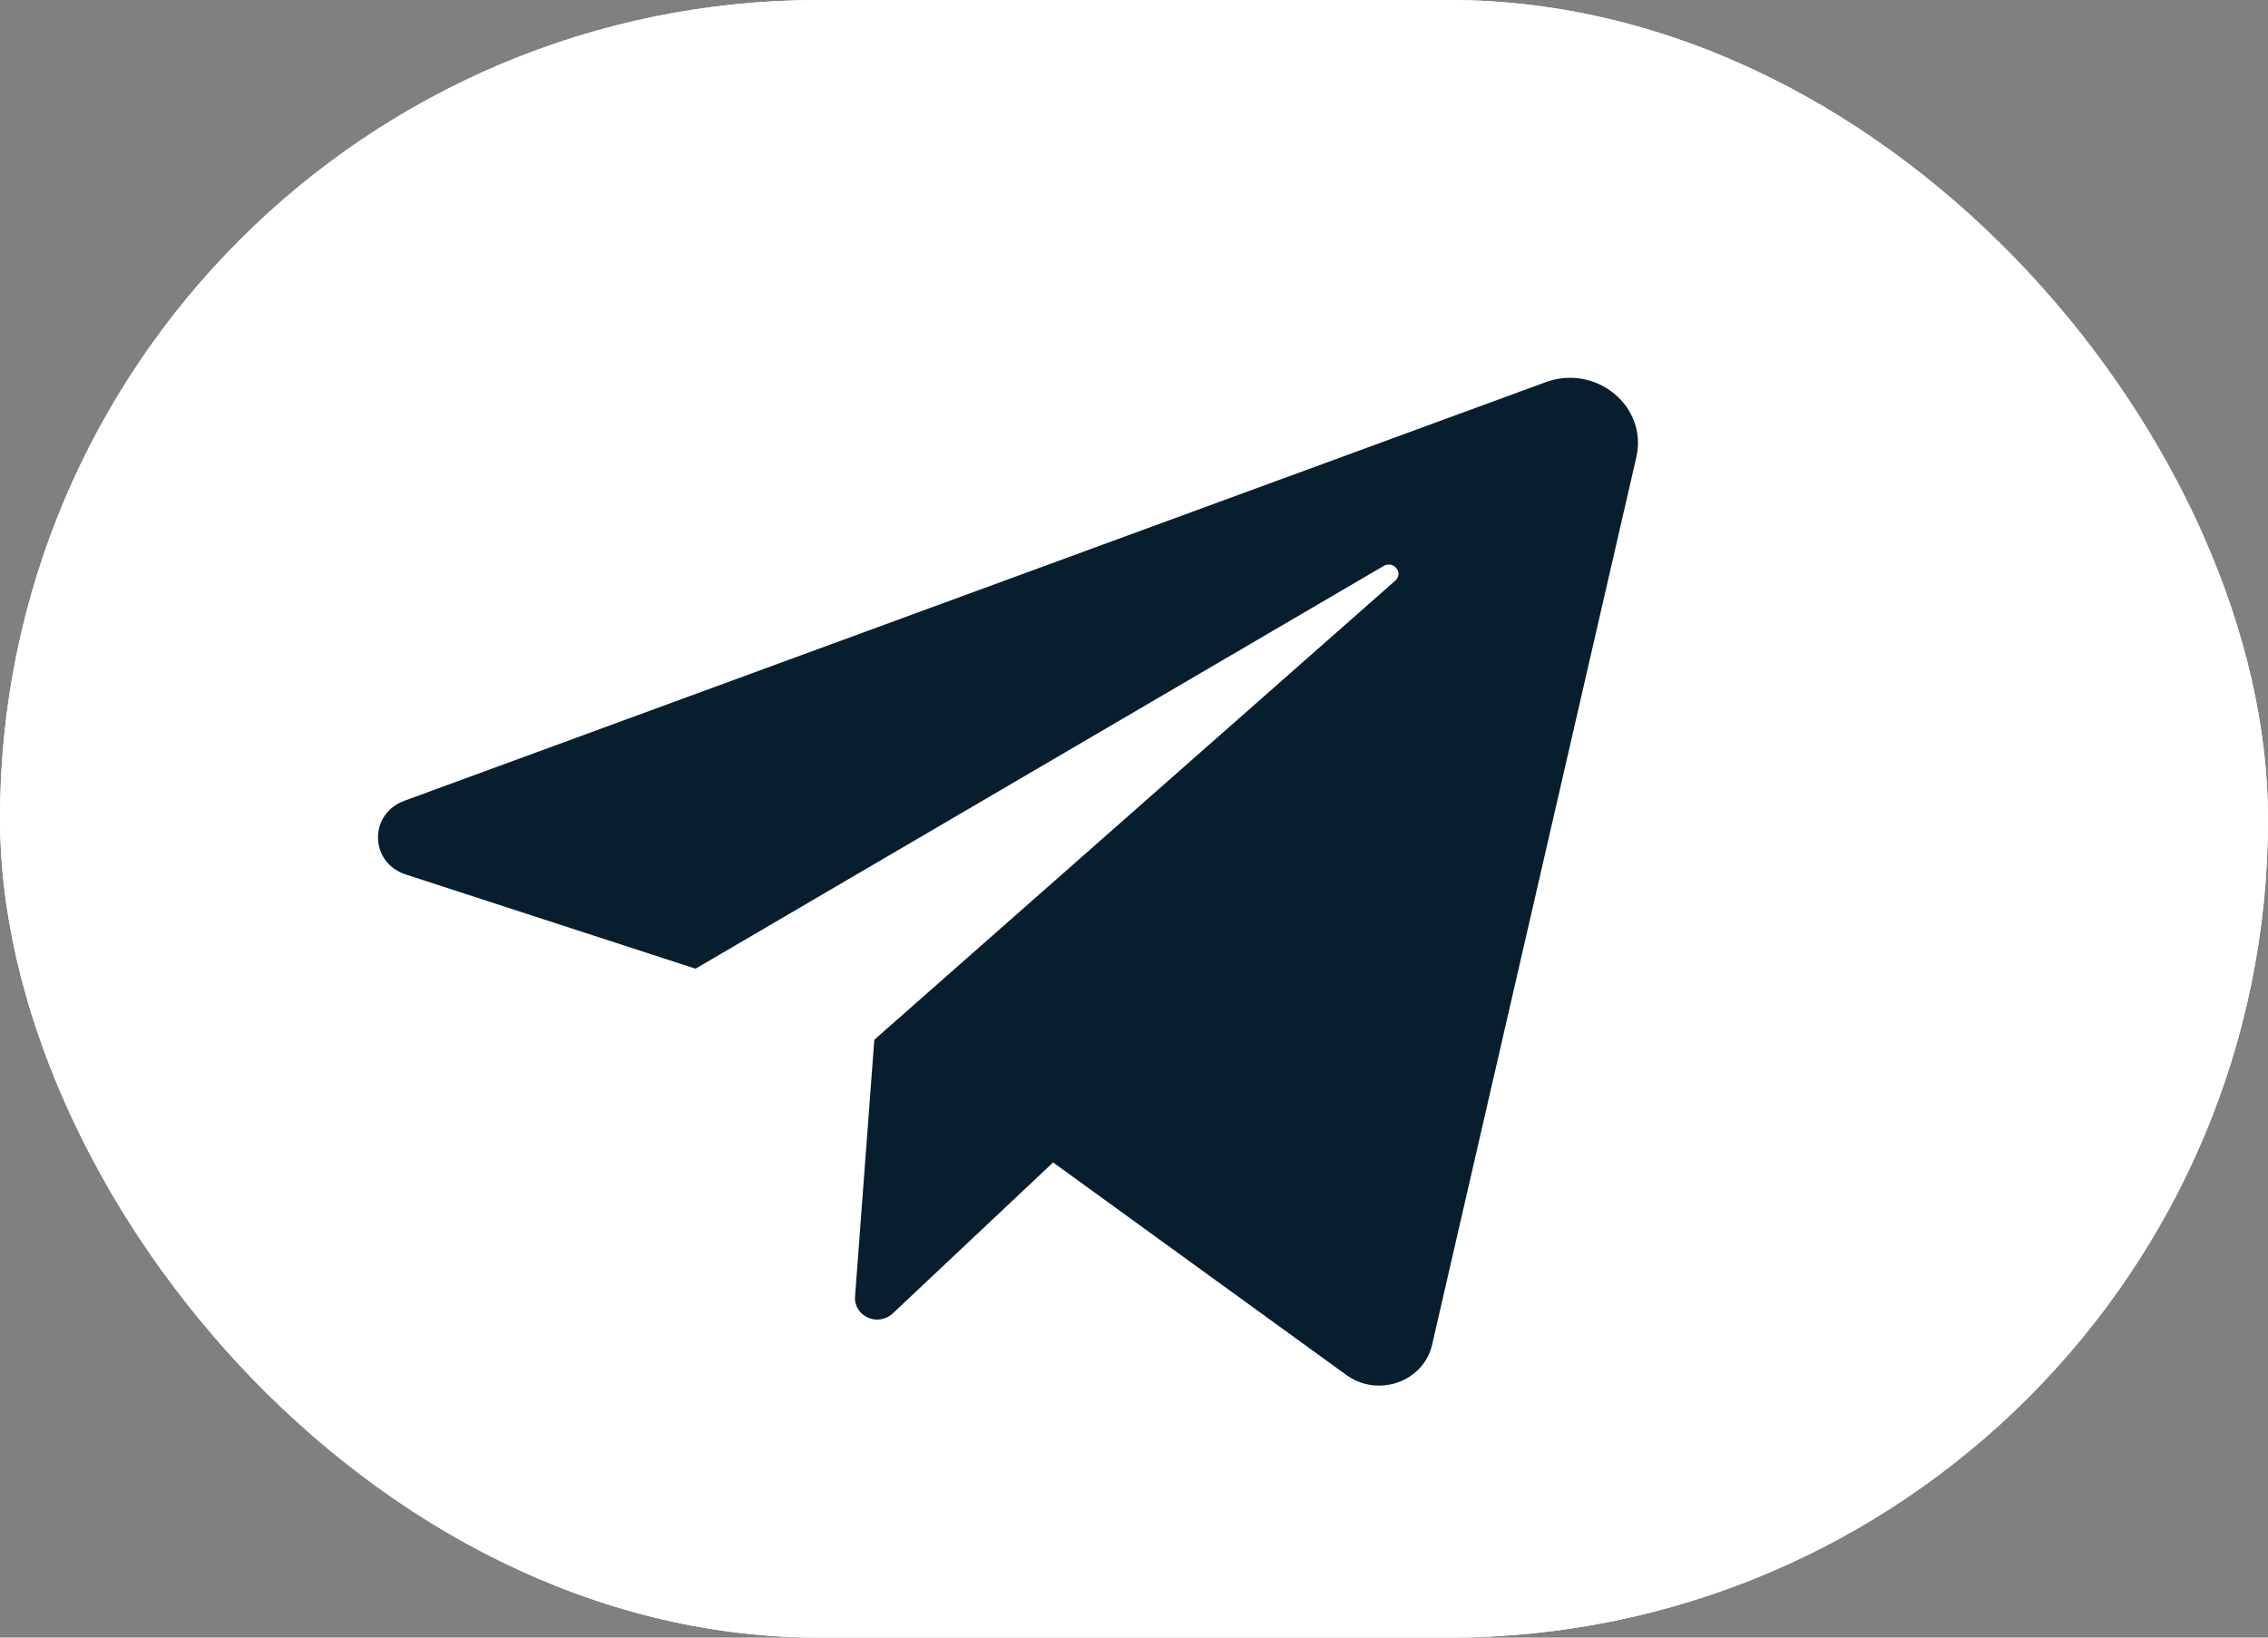 <?xml version="1.0" encoding="UTF-8"?> <svg xmlns="http://www.w3.org/2000/svg" width="18" height="13" viewBox="0 0 18 13" fill="none"><rect x="0" y="0" width="18" height="13" fill="#808080" stroke="none"/><rect width="18" height="13" rx="6.5" fill="white"></rect><rect width="18" height="13" rx="6.5" fill="white"></rect><g clip-path="url(#clip0_327_867)"><path d="M3.22 6.942L5.52 7.69L10.981 4.493C11.061 4.447 11.142 4.549 11.073 4.61L6.939 8.254L6.786 10.295C6.783 10.329 6.792 10.363 6.81 10.392C6.828 10.422 6.855 10.445 6.888 10.46C6.92 10.474 6.956 10.479 6.992 10.473C7.027 10.467 7.059 10.451 7.085 10.427L8.358 9.228L10.685 10.915C10.743 10.957 10.81 10.985 10.882 10.995C10.953 11.005 11.027 10.998 11.094 10.974C11.162 10.95 11.223 10.91 11.27 10.858C11.318 10.806 11.351 10.743 11.366 10.675L12.987 3.629C13.079 3.227 12.668 2.887 12.267 3.034L3.209 6.357C2.925 6.461 2.932 6.848 3.22 6.942Z" fill="#071E2F"></path></g><defs><clipPath id="clip0_327_867"><rect width="10" height="8" fill="white" transform="translate(3 3)"></rect></clipPath></defs></svg> 